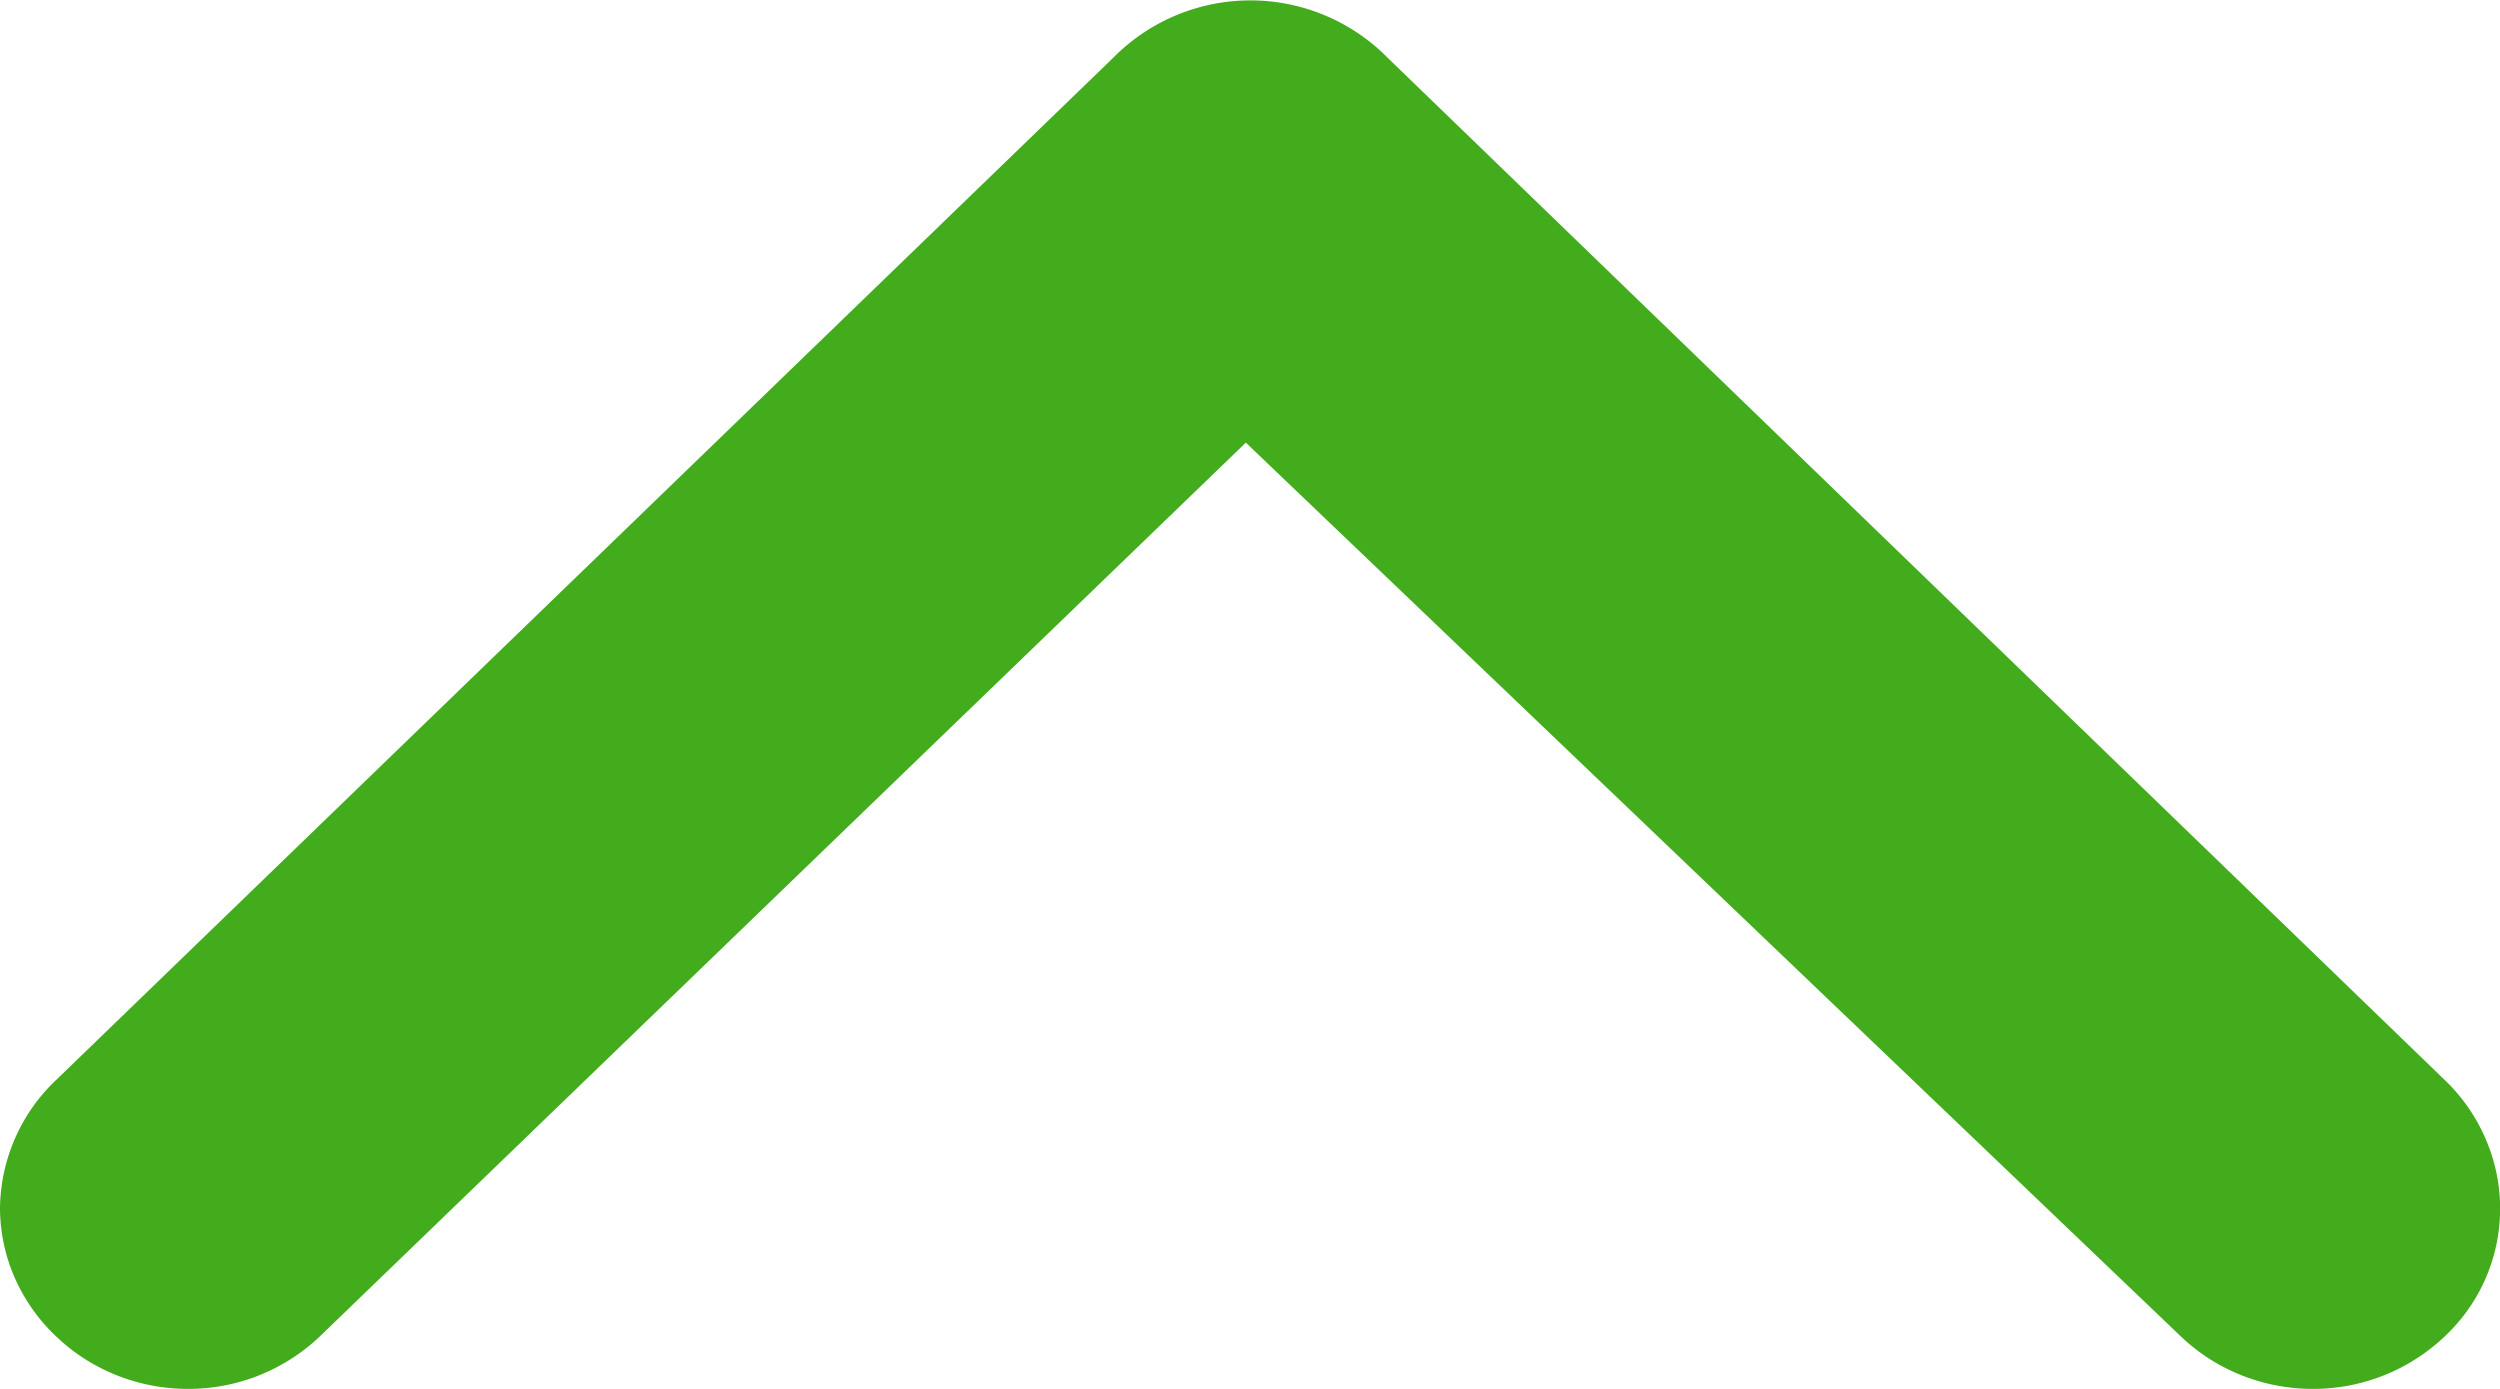 <svg xmlns="http://www.w3.org/2000/svg" width="18" height="10" fill="none"><path fill="#42AC1C" d="m9.993.418 7.609 7.358c.126.12.226.265.294.423a1.26 1.26 0 0 1-.294 1.423 1.372 1.372 0 0 1-.95.378c-.356 0-.697-.136-.95-.378L8.97 3.187 2.303 9.622a1.372 1.372 0 0 1-.95.378c-.355 0-.697-.136-.949-.378A1.299 1.299 0 0 1 .106 9.2 1.261 1.261 0 0 1 0 8.699a1.29 1.29 0 0 1 .404-.923L8.013.418a1.388 1.388 0 0 1 1.98 0Z"/></svg>